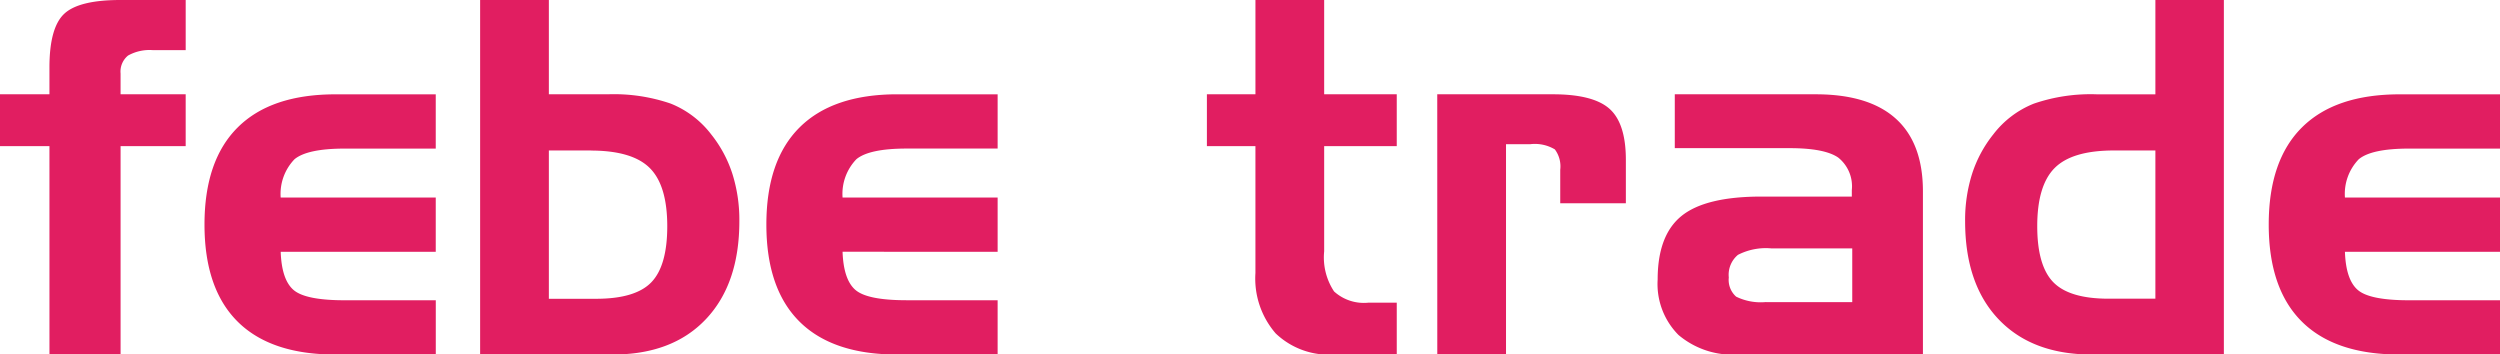 <svg xmlns="http://www.w3.org/2000/svg" width="232" height="32.897" viewBox="0 0 232 32.897"><defs><style>.a{fill:#e11e61}</style></defs><path class="a" d="M4.588 13.562H0V8.75h4.588V6.266q0-3.693 1.365-4.98T11.19 0h6.042v4.655h-3.021a4.079 4.079 0 0 0-2.328.5 1.92 1.92 0 0 0-.694 1.667V8.75h6.042v4.812H11.19V32.9h-6.6zM31.129 32.9q-6 0-9.075-3.054t-3.077-9.007q0-5.953 3.088-9.019t9.063-3.066h9.309v5.035H32q-3.468 0-4.666.985a4.633 4.633 0 0 0-1.287 3.558h14.39v5.035H26.049q.09 2.6 1.2 3.547t4.711.951h8.481V32.9h-9.31zM50.934 0v8.75h5.482a16.234 16.234 0 0 1 5.818.861 8.871 8.871 0 0 1 3.76 2.853 11.525 11.525 0 0 1 1.969 3.659 14.2 14.2 0 0 1 .649 4.4q0 5.818-3.11 9.1t-8.66 3.277H44.556V0h6.378zm3.894 13.964h-3.894v13.763h4.386q3.648 0 5.125-1.533t1.477-5.2q0-3.782-1.622-5.4t-5.471-1.622zM83.271 32.9q-6 0-9.075-3.054t-3.077-9.007q0-5.953 3.088-9.019t9.063-3.069h9.31v5.035h-8.437q-3.468 0-4.666.985a4.633 4.633 0 0 0-1.287 3.558h14.39v5.035H78.19q.09 2.6 1.2 3.547t4.711.951h8.479V32.9h-9.309zm28.734-24.15h4.5V0h6.378v8.75h6.736v4.812h-6.736v9.757a5.719 5.719 0 0 0 .918 3.726 4.11 4.11 0 0 0 3.2 1.041h2.618V32.9H123.8a7.157 7.157 0 0 1-5.416-1.958 7.776 7.776 0 0 1-1.88-5.606V13.562H112V8.75zm21.372 0H144.1q3.76 0 5.27 1.354t1.51 4.733v4.028h-6.09v-3.11a2.636 2.636 0 0 0-.5-1.891 3.612 3.612 0 0 0-2.294-.481h-2.238V32.9h-6.378zm22.043 0h13.07q4.945 0 7.452 2.272t2.506 6.747V32.9h-17.143a7.8 7.8 0 0 1-5.539-1.813 6.707 6.707 0 0 1-1.936-5.147q0-4.118 2.227-5.908t7.4-1.79h8.392v-.6a3.41 3.41 0 0 0-1.264-3.021q-1.265-.873-4.509-.873H155.42V8.75zm8.48 19.29h7.989v-4.99h-7.519a5.656 5.656 0 0 0-3.088.6 2.4 2.4 0 0 0-.85 2.1 2.073 2.073 0 0 0 .682 1.779 5.177 5.177 0 0 0 2.786.5zm42.476 4.86h-12.241q-5.55 0-8.661-3.267t-3.111-9.108a14.2 14.2 0 0 1 .649-4.4 11.514 11.514 0 0 1 1.969-3.659 8.852 8.852 0 0 1 3.771-2.853 16.24 16.24 0 0 1 5.807-.861h5.461V0h6.355v32.9zm-6.356-5.169V13.964h-3.849q-3.871 0-5.493 1.622t-1.622 5.4q0 3.67 1.488 5.2t5.113 1.533h4.364zm22.67 5.169q-6 0-9.075-3.054t-3.077-9.007q0-5.953 3.089-9.019t9.063-3.066H232v5.035h-8.437q-3.469 0-4.666.985a4.629 4.629 0 0 0-1.287 3.558H232v5.035h-14.39q.089 2.6 1.2 3.547t4.71.951H232V32.9h-9.31z"/></svg>